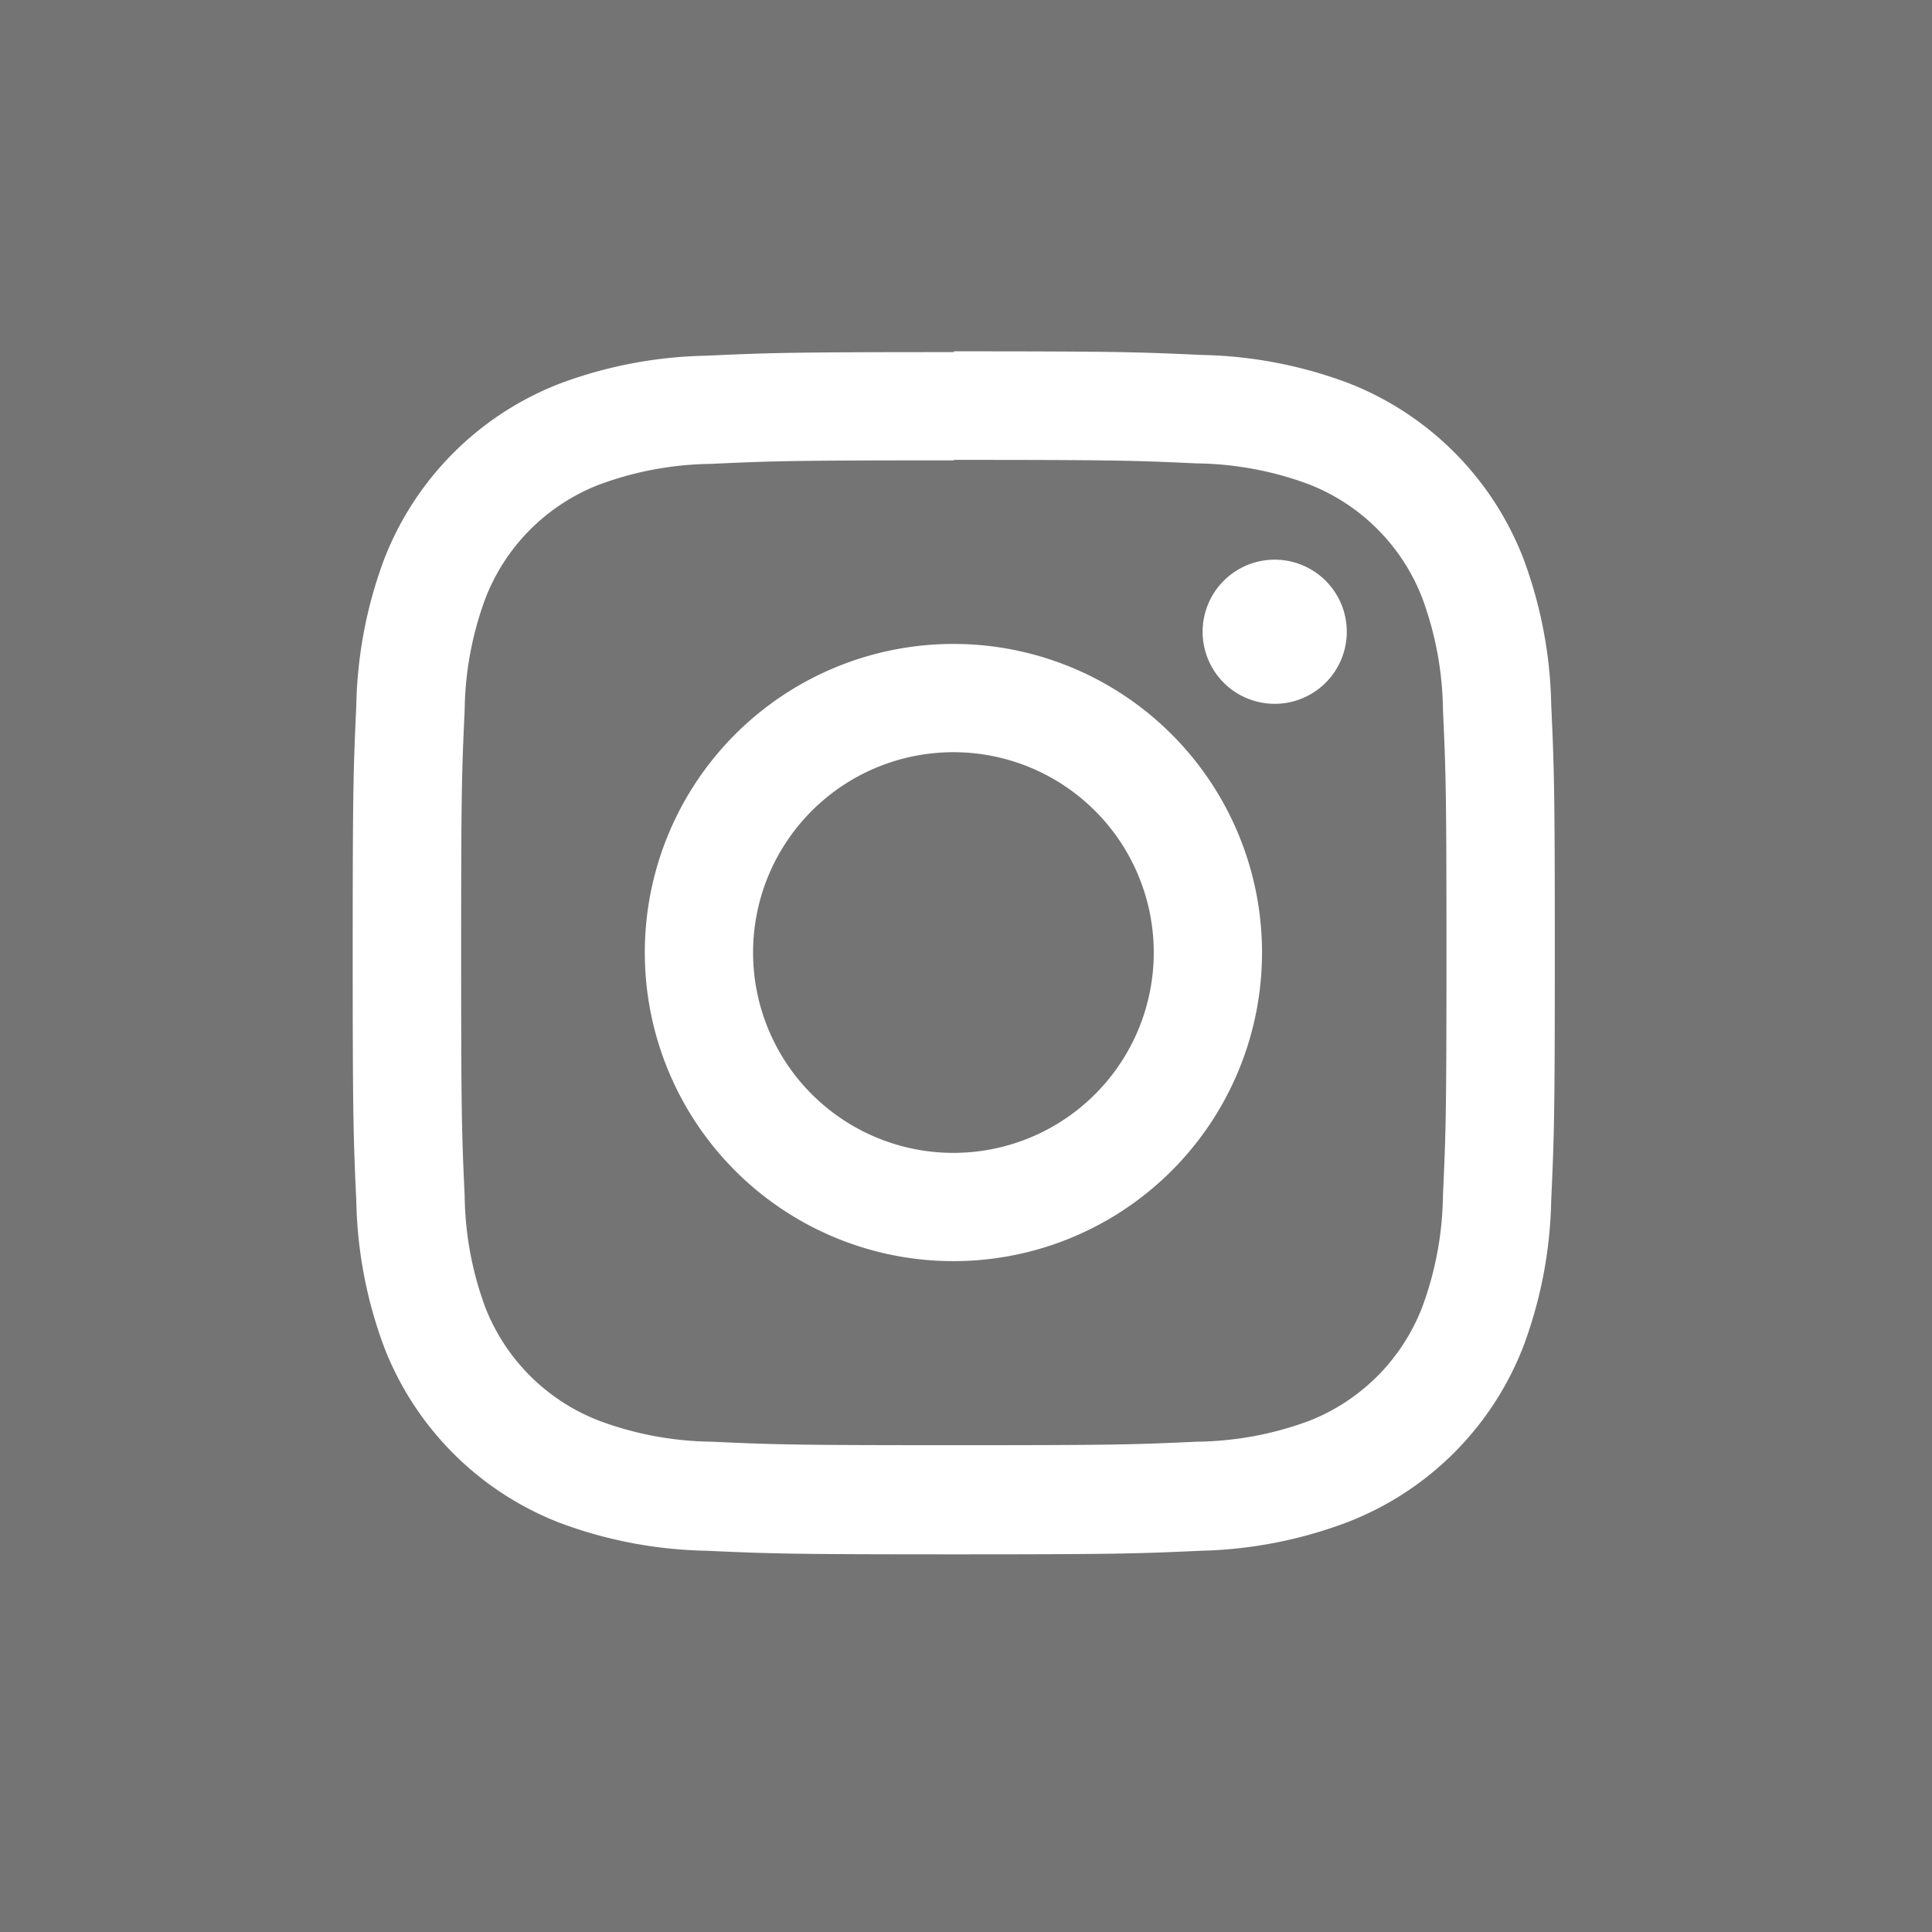 <svg xmlns="http://www.w3.org/2000/svg" xmlns:xlink="http://www.w3.org/1999/xlink" width="19.808" height="19.808" viewBox="0 0 19.808 19.808">
  <defs>
    <clipPath id="clip-path">
      <rect id="Rectangle_782" data-name="Rectangle 782" width="19.808" height="19.808" fill="none"/>
    </clipPath>
  </defs>
  <g id="Group_302" data-name="Group 302" transform="translate(-171.229 -712.021)">
    <rect id="Rectangle_785" data-name="Rectangle 785" width="19.808" height="19.808" transform="translate(171.229 712.021)" fill="#747474"/>
    <g id="Group_206" data-name="Group 206" transform="translate(171.229 712.021)">
      <g id="Group_149" data-name="Group 149" transform="translate(0 0)" clip-path="url(#clip-path)">
        <path id="Path_94" data-name="Path 94" d="M9.786,0A9.786,9.786,0,1,1,0,9.786,9.786,9.786,0,0,1,9.786,0" transform="translate(-0.007 -0.02)" fill="#747474"/>
        <path id="Path_95" data-name="Path 95" d="M31.161,26.11c1.645,0,1.84.006,2.49.036a3.408,3.408,0,0,1,1.144.212,2.04,2.04,0,0,1,1.169,1.169,3.411,3.411,0,0,1,.212,1.144c.03.65.036.845.036,2.49s-.006,1.84-.036,2.49a3.411,3.411,0,0,1-.212,1.144A2.04,2.04,0,0,1,34.8,35.964a3.407,3.407,0,0,1-1.144.212c-.65.03-.844.036-2.49.036s-1.84-.006-2.49-.036a3.407,3.407,0,0,1-1.144-.212A2.04,2.04,0,0,1,26.358,34.8a3.408,3.408,0,0,1-.212-1.144c-.03-.65-.036-.845-.036-2.49s.006-1.84.036-2.49a3.408,3.408,0,0,1,.212-1.144,2.04,2.04,0,0,1,1.169-1.169,3.408,3.408,0,0,1,1.144-.212c.65-.03.845-.036,2.49-.036m0-1.11c-1.673,0-1.883.007-2.54.037a4.523,4.523,0,0,0-1.5.286,3.15,3.15,0,0,0-1.8,1.8,4.523,4.523,0,0,0-.286,1.5c-.03.657-.037.867-.037,2.54s.007,1.883.037,2.54a4.523,4.523,0,0,0,.286,1.5,3.15,3.15,0,0,0,1.8,1.8,4.523,4.523,0,0,0,1.5.286c.657.03.867.037,2.54.037s1.883-.007,2.54-.037A4.523,4.523,0,0,0,35.2,37,3.15,3.15,0,0,0,37,35.2a4.523,4.523,0,0,0,.286-1.5c.03-.657.037-.867.037-2.54s-.007-1.883-.037-2.54a4.523,4.523,0,0,0-.286-1.5,3.15,3.15,0,0,0-1.8-1.8,4.523,4.523,0,0,0-1.5-.286c-.657-.03-.867-.037-2.54-.037" transform="translate(-21.382 -21.395)" fill="#fff"/>
        <path id="Path_96" data-name="Path 96" d="M48.84,45.676A3.164,3.164,0,1,0,52,48.84a3.164,3.164,0,0,0-3.164-3.164m0,5.218a2.054,2.054,0,1,1,2.054-2.054,2.054,2.054,0,0,1-2.054,2.054" transform="translate(-39.061 -39.074)" fill="#fff"/>
        <path id="Path_97" data-name="Path 97" d="M86.566,40.452a.739.739,0,1,1-.739-.739.739.739,0,0,1,.739.739" transform="translate(-72.758 -33.975)" fill="#fff"/>
      </g>
    </g>
  </g>
</svg>
